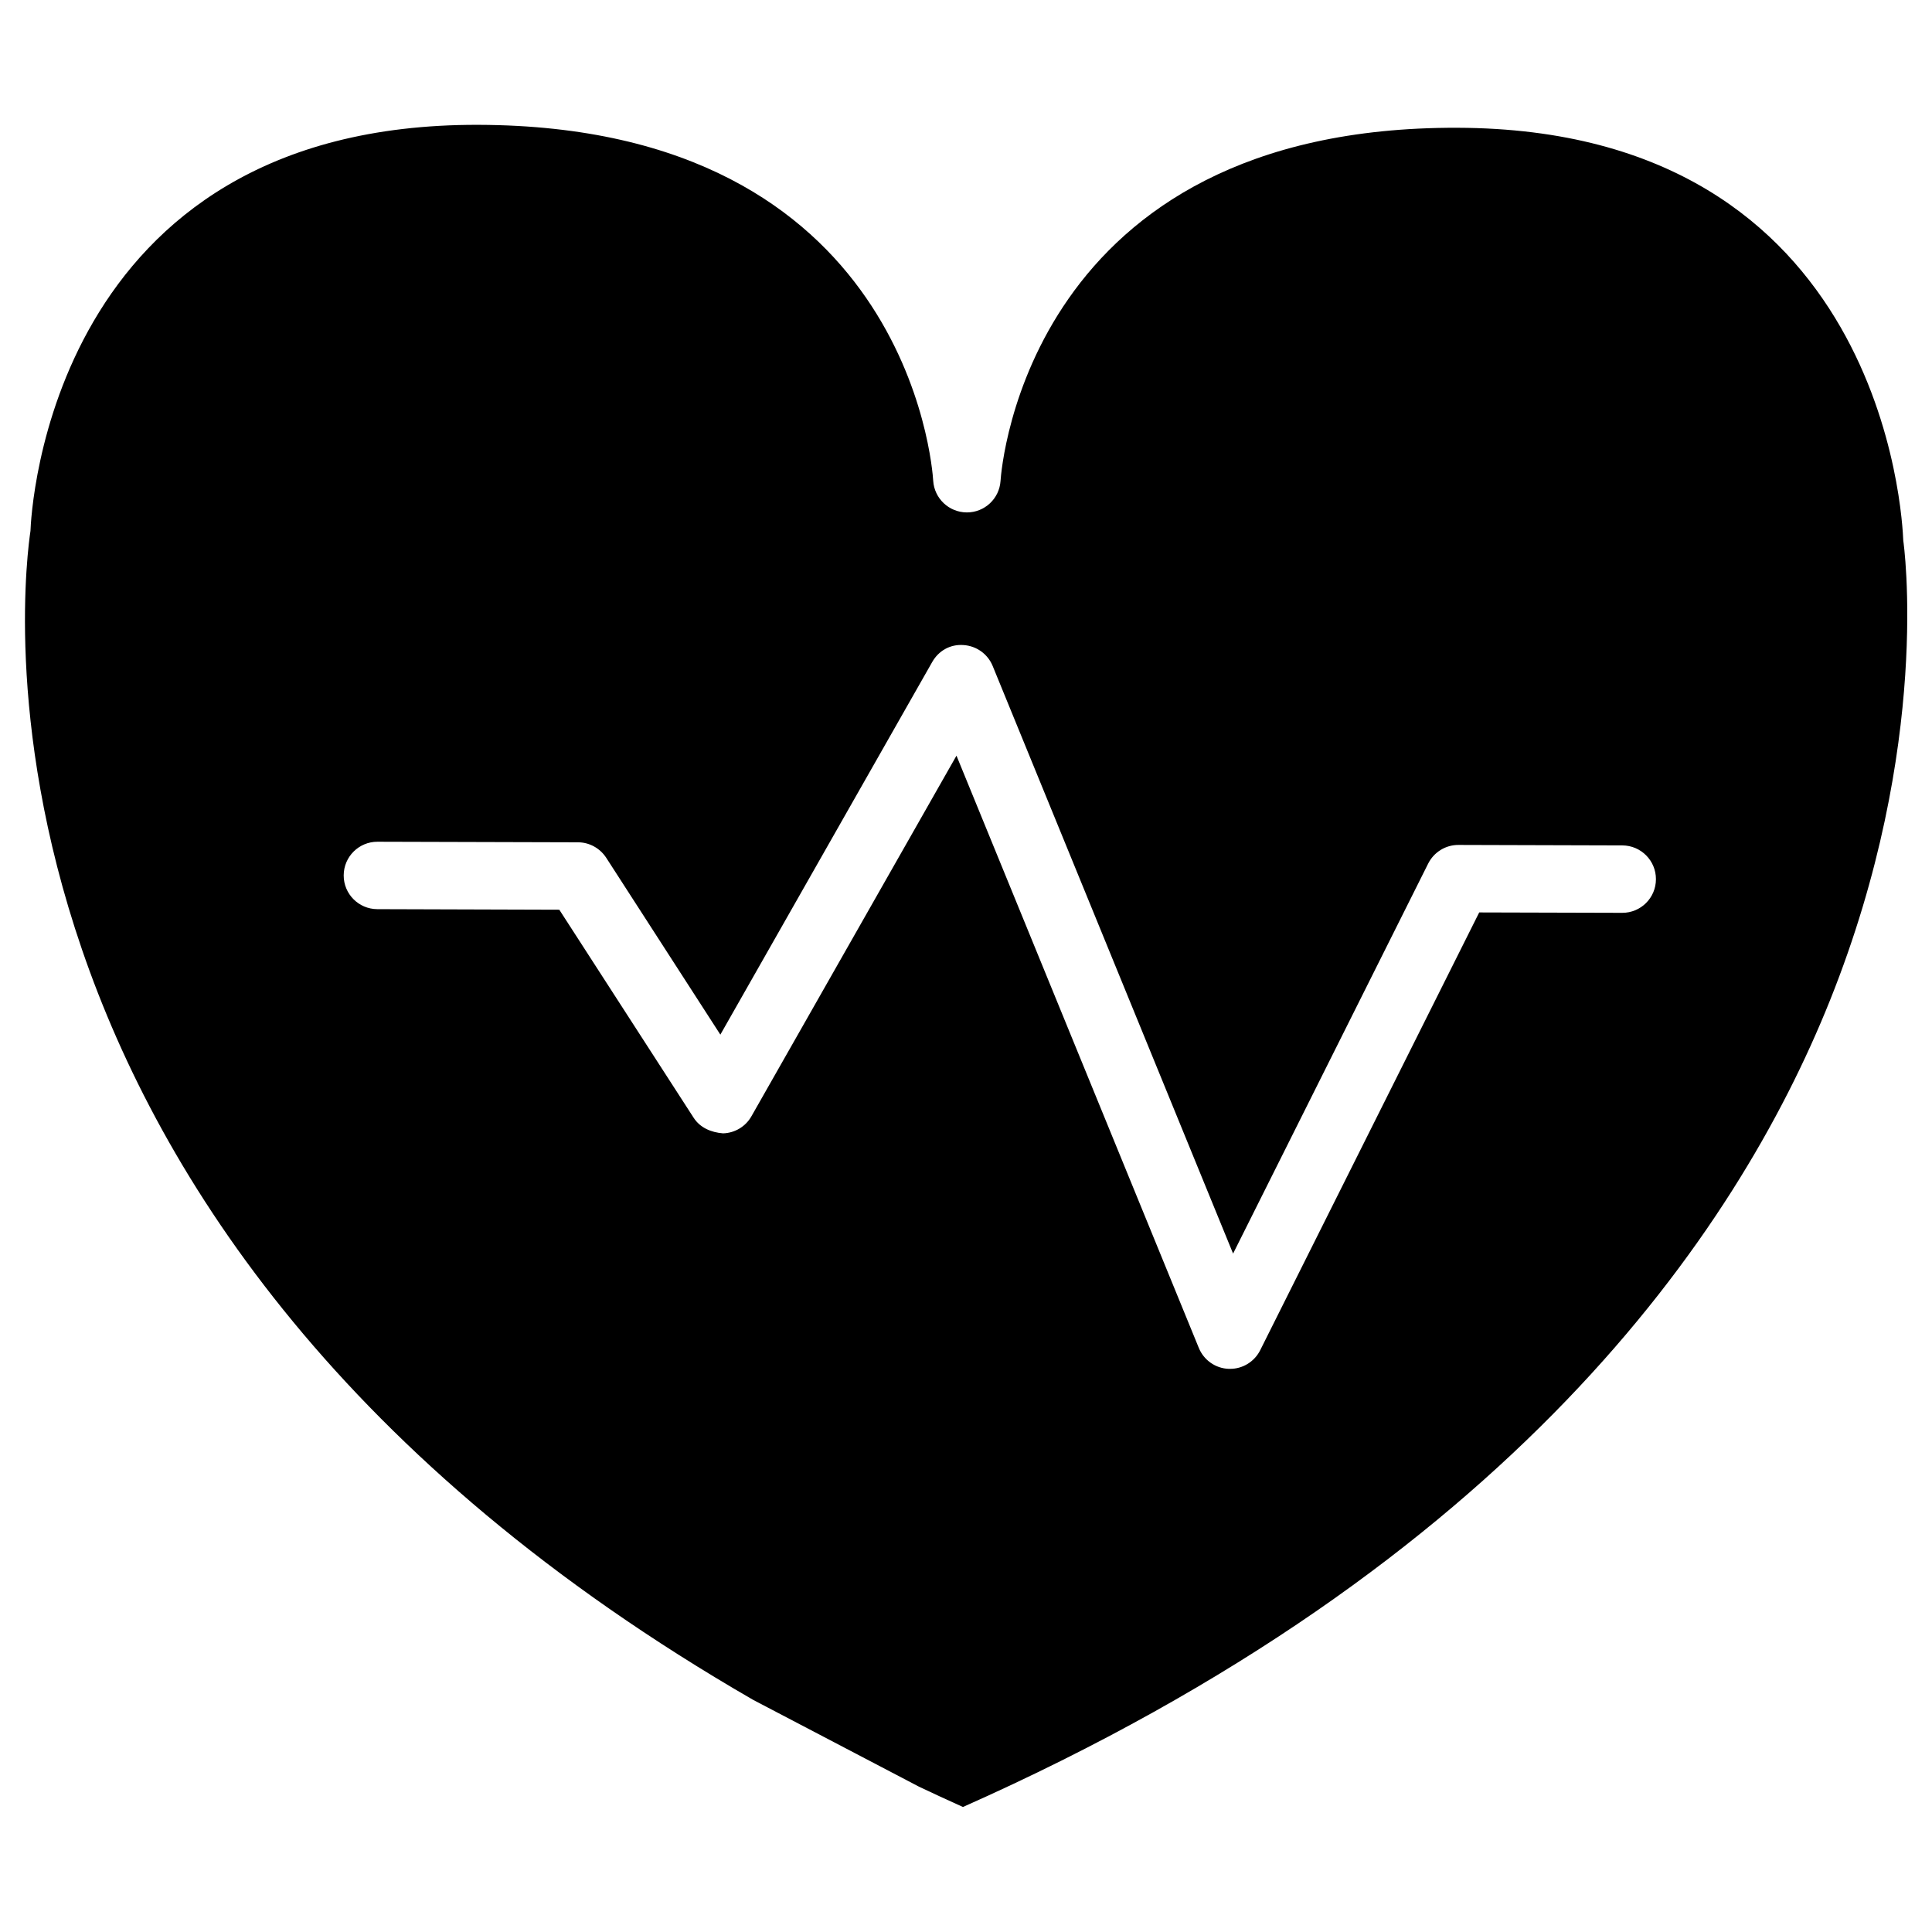 <?xml version="1.0" encoding="UTF-8"?>
<!-- Uploaded to: ICON Repo, www.svgrepo.com, Generator: ICON Repo Mixer Tools -->
<svg fill="#000000" width="800px" height="800px" version="1.1" viewBox="144 144 512 512" xmlns="http://www.w3.org/2000/svg">
 <path d="m530.21 177.86c-113.5-0.336-120.81 89.762-121.06 93.605-0.316 4.703-4.242 8.355-8.941 8.332-4.723-0.02-8.605-3.695-8.902-8.398-0.23-3.84-7.012-93.98-120.52-94.316-113.78-0.336-118.56 103.2-118.71 107.61-1.258 8.523-26.156 184.14 191.53 309.8l43.914 22.984c3.672 1.742 7.621 3.57 11.672 5.394 144.84-64.34 204.9-151.65 229.78-213.78 27.164-67.824 19.5-121.29 19.418-121.82-0.246-5.5-4.801-109.07-118.18-109.41zm43.688 208.05-37.891-0.105-58.043 116.02c-1.531 3.043-4.641 4.953-8.02 4.934h-0.316c-3.504-0.125-6.613-2.309-7.934-5.562l-64.215-156.94-54.348 95.578c-1.531 2.707-4.387 4.43-7.516 4.512-3.191-0.25-6.066-1.492-7.766-4.094l-35.625-55.168-48.238-0.148c-4.934-0.02-8.922-4.031-8.902-8.965 0.02-4.934 4.031-8.922 8.965-8.902l53.109 0.148c3.023 0 5.836 1.555 7.496 4.094l30.25 46.875 56.133-98.727c1.68-2.981 4.766-4.785 8.332-4.512 3.422 0.23 6.402 2.371 7.703 5.543l63.711 155.72 51.703-103.36c1.531-3.043 4.641-4.953 8.02-4.934l43.434 0.125c4.934 0.02 8.922 4.031 8.902 8.965-0.004 4.934-4.016 8.922-8.945 8.902z"/>
</svg>